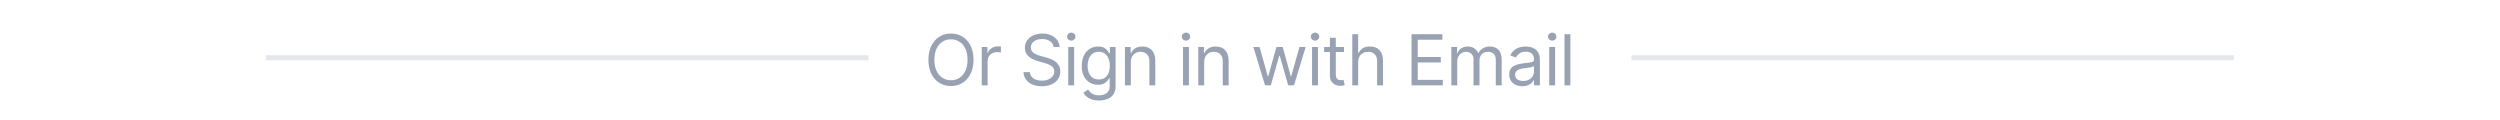 <svg width="498" height="24" viewBox="0 0 498 24" fill="none" xmlns="http://www.w3.org/2000/svg">
<line x1="53" y1="11.5" x2="173" y2="11.5" stroke="#E4E7EC"/>
<path d="M193.928 11.909C193.928 12.983 193.734 13.911 193.346 14.693C192.958 15.475 192.426 16.079 191.75 16.503C191.074 16.927 190.302 17.139 189.433 17.139C188.565 17.139 187.793 16.927 187.116 16.503C186.44 16.079 185.908 15.475 185.521 14.693C185.133 13.911 184.939 12.983 184.939 11.909C184.939 10.835 185.133 9.907 185.521 9.125C185.908 8.343 186.44 7.74 187.116 7.315C187.793 6.891 188.565 6.679 189.433 6.679C190.302 6.679 191.074 6.891 191.75 7.315C192.426 7.74 192.958 8.343 193.346 9.125C193.734 9.907 193.928 10.835 193.928 11.909ZM192.734 11.909C192.734 11.027 192.587 10.283 192.292 9.677C192 9.07 191.604 8.611 191.104 8.3C190.607 7.988 190.05 7.832 189.433 7.832C188.817 7.832 188.258 7.988 187.758 8.3C187.261 8.611 186.865 9.07 186.57 9.677C186.278 10.283 186.132 11.027 186.132 11.909C186.132 12.791 186.278 13.535 186.57 14.141C186.865 14.748 187.261 15.207 187.758 15.518C188.258 15.83 188.817 15.986 189.433 15.986C190.05 15.986 190.607 15.83 191.104 15.518C191.604 15.207 192 14.748 192.292 14.141C192.587 13.535 192.734 12.791 192.734 11.909ZM195.562 17V9.364H196.695V10.517H196.775C196.914 10.139 197.166 9.833 197.53 9.597C197.895 9.362 198.306 9.244 198.763 9.244C198.85 9.244 198.957 9.246 199.086 9.249C199.216 9.253 199.314 9.258 199.38 9.264V10.457C199.34 10.447 199.249 10.432 199.106 10.413C198.967 10.389 198.82 10.378 198.664 10.378C198.293 10.378 197.961 10.456 197.67 10.611C197.381 10.764 197.153 10.976 196.984 11.248C196.818 11.516 196.735 11.823 196.735 12.168V17H195.562ZM209.875 9.364C209.816 8.86 209.574 8.469 209.15 8.19C208.725 7.912 208.205 7.773 207.588 7.773C207.138 7.773 206.743 7.846 206.405 7.991C206.07 8.137 205.809 8.338 205.62 8.593C205.434 8.848 205.341 9.138 205.341 9.463C205.341 9.735 205.406 9.969 205.535 10.164C205.668 10.356 205.837 10.517 206.042 10.646C206.248 10.772 206.463 10.877 206.689 10.96C206.914 11.039 207.121 11.104 207.31 11.153L208.344 11.432C208.609 11.501 208.904 11.598 209.229 11.72C209.557 11.843 209.87 12.01 210.169 12.222C210.47 12.431 210.719 12.7 210.914 13.028C211.11 13.356 211.208 13.758 211.208 14.236C211.208 14.786 211.064 15.283 210.775 15.727C210.49 16.171 210.073 16.524 209.522 16.786C208.976 17.048 208.311 17.179 207.529 17.179C206.8 17.179 206.168 17.061 205.635 16.826C205.104 16.591 204.687 16.262 204.382 15.842C204.08 15.421 203.909 14.932 203.87 14.375H205.142C205.176 14.759 205.305 15.078 205.53 15.329C205.759 15.578 206.047 15.764 206.395 15.886C206.747 16.006 207.124 16.065 207.529 16.065C207.999 16.065 208.422 15.989 208.797 15.837C209.171 15.681 209.468 15.465 209.686 15.19C209.905 14.912 210.015 14.587 210.015 14.216C210.015 13.878 209.92 13.603 209.731 13.391C209.542 13.178 209.294 13.006 208.985 12.874C208.677 12.741 208.344 12.625 207.986 12.526L206.733 12.168C205.938 11.939 205.308 11.613 204.844 11.188C204.38 10.764 204.148 10.209 204.148 9.523C204.148 8.953 204.302 8.455 204.61 8.031C204.922 7.604 205.34 7.272 205.863 7.037C206.39 6.798 206.979 6.679 207.628 6.679C208.284 6.679 208.868 6.797 209.378 7.032C209.889 7.264 210.293 7.582 210.591 7.987C210.893 8.391 211.052 8.85 211.069 9.364H209.875ZM212.796 17V9.364H213.969V17H212.796ZM213.392 8.091C213.164 8.091 212.967 8.013 212.801 7.857C212.638 7.701 212.557 7.514 212.557 7.295C212.557 7.077 212.638 6.889 212.801 6.734C212.967 6.578 213.164 6.5 213.392 6.5C213.621 6.5 213.817 6.578 213.979 6.734C214.145 6.889 214.228 7.077 214.228 7.295C214.228 7.514 214.145 7.701 213.979 7.857C213.817 8.013 213.621 8.091 213.392 8.091ZM218.921 20.023C218.354 20.023 217.867 19.95 217.459 19.804C217.051 19.662 216.711 19.473 216.44 19.237C216.171 19.005 215.957 18.757 215.798 18.491L216.733 17.835C216.839 17.974 216.973 18.134 217.136 18.312C217.298 18.495 217.52 18.652 217.802 18.785C218.087 18.921 218.46 18.989 218.921 18.989C219.537 18.989 220.046 18.84 220.447 18.541C220.848 18.243 221.048 17.776 221.048 17.139V15.588H220.949C220.863 15.727 220.74 15.9 220.581 16.105C220.425 16.307 220.2 16.488 219.905 16.647C219.613 16.803 219.219 16.881 218.722 16.881C218.105 16.881 217.552 16.735 217.061 16.443C216.574 16.151 216.188 15.727 215.903 15.171C215.621 14.614 215.48 13.938 215.48 13.142C215.48 12.36 215.618 11.679 215.893 11.099C216.168 10.515 216.551 10.065 217.041 9.746C217.532 9.425 218.099 9.264 218.742 9.264C219.239 9.264 219.633 9.347 219.925 9.513C220.22 9.675 220.445 9.861 220.601 10.07C220.76 10.275 220.883 10.444 220.969 10.577H221.088V9.364H222.222V17.219C222.222 17.875 222.073 18.409 221.774 18.82C221.479 19.234 221.081 19.537 220.581 19.729C220.084 19.925 219.53 20.023 218.921 20.023ZM218.881 15.827C219.351 15.827 219.749 15.719 220.074 15.504C220.399 15.288 220.646 14.978 220.815 14.574C220.984 14.169 221.068 13.686 221.068 13.122C221.068 12.572 220.985 12.086 220.82 11.665C220.654 11.245 220.409 10.915 220.084 10.676C219.759 10.438 219.358 10.318 218.881 10.318C218.384 10.318 217.969 10.444 217.638 10.696C217.31 10.948 217.063 11.286 216.897 11.71C216.735 12.134 216.653 12.605 216.653 13.122C216.653 13.652 216.736 14.121 216.902 14.529C217.071 14.934 217.32 15.252 217.648 15.484C217.979 15.712 218.39 15.827 218.881 15.827ZM225.263 12.406V17H224.089V9.364H225.223V10.557H225.322C225.501 10.169 225.773 9.857 226.138 9.622C226.502 9.384 226.973 9.264 227.55 9.264C228.067 9.264 228.519 9.37 228.907 9.582C229.295 9.791 229.596 10.109 229.812 10.537C230.027 10.961 230.135 11.498 230.135 12.148V17H228.962V12.227C228.962 11.627 228.806 11.16 228.494 10.825C228.183 10.487 227.755 10.318 227.212 10.318C226.837 10.318 226.502 10.399 226.207 10.562C225.916 10.724 225.685 10.961 225.516 11.273C225.347 11.584 225.263 11.962 225.263 12.406ZM235.656 17V9.364H236.83V17H235.656ZM236.253 8.091C236.024 8.091 235.827 8.013 235.661 7.857C235.499 7.701 235.418 7.514 235.418 7.295C235.418 7.077 235.499 6.889 235.661 6.734C235.827 6.578 236.024 6.5 236.253 6.5C236.482 6.5 236.677 6.578 236.84 6.734C237.005 6.889 237.088 7.077 237.088 7.295C237.088 7.514 237.005 7.701 236.84 7.857C236.677 8.013 236.482 8.091 236.253 8.091ZM239.872 12.406V17H238.699V9.364H239.832V10.557H239.932C240.111 10.169 240.382 9.857 240.747 9.622C241.111 9.384 241.582 9.264 242.159 9.264C242.676 9.264 243.128 9.37 243.516 9.582C243.904 9.791 244.205 10.109 244.421 10.537C244.636 10.961 244.744 11.498 244.744 12.148V17H243.571V12.227C243.571 11.627 243.415 11.16 243.103 10.825C242.792 10.487 242.364 10.318 241.821 10.318C241.446 10.318 241.111 10.399 240.816 10.562C240.525 10.724 240.294 10.961 240.125 11.273C239.956 11.584 239.872 11.962 239.872 12.406ZM251.996 17L249.669 9.364H250.902L252.552 15.21H252.632L254.263 9.364H255.516L257.126 15.19H257.206L258.856 9.364H260.089L257.763 17H256.609L254.939 11.133H254.82L253.149 17H251.996ZM261.361 17V9.364H262.534V17H261.361ZM261.957 8.091C261.728 8.091 261.531 8.013 261.366 7.857C261.203 7.701 261.122 7.514 261.122 7.295C261.122 7.077 261.203 6.889 261.366 6.734C261.531 6.578 261.728 6.5 261.957 6.5C262.186 6.5 262.381 6.578 262.544 6.734C262.71 6.889 262.792 7.077 262.792 7.295C262.792 7.514 262.71 7.701 262.544 7.857C262.381 8.013 262.186 8.091 261.957 8.091ZM267.724 9.364V10.358H263.766V9.364H267.724ZM264.92 7.534H266.093V14.812C266.093 15.144 266.141 15.393 266.237 15.558C266.337 15.721 266.463 15.83 266.615 15.886C266.771 15.939 266.935 15.966 267.107 15.966C267.237 15.966 267.343 15.959 267.426 15.946C267.508 15.93 267.575 15.916 267.624 15.906L267.863 16.96C267.783 16.99 267.672 17.02 267.53 17.05C267.387 17.083 267.207 17.099 266.988 17.099C266.657 17.099 266.332 17.028 266.014 16.886C265.699 16.743 265.437 16.526 265.228 16.234C265.023 15.943 264.92 15.575 264.92 15.131V7.534ZM270.546 12.406V17H269.373V6.818H270.546V10.557H270.646C270.825 10.162 271.093 9.849 271.451 9.617C271.812 9.382 272.293 9.264 272.893 9.264C273.413 9.264 273.869 9.369 274.26 9.577C274.651 9.783 274.954 10.099 275.17 10.527C275.388 10.951 275.498 11.492 275.498 12.148V17H274.325V12.227C274.325 11.621 274.167 11.152 273.852 10.82C273.541 10.486 273.108 10.318 272.555 10.318C272.17 10.318 271.825 10.399 271.521 10.562C271.219 10.724 270.98 10.961 270.805 11.273C270.632 11.584 270.546 11.962 270.546 12.406ZM281.181 17V6.818H287.326V7.912H282.414V11.352H287.008V12.446H282.414V15.906H287.405V17H281.181ZM289.109 17V9.364H290.243V10.557H290.342C290.501 10.149 290.758 9.833 291.113 9.607C291.467 9.379 291.893 9.264 292.39 9.264C292.894 9.264 293.313 9.379 293.648 9.607C293.986 9.833 294.25 10.149 294.439 10.557H294.518C294.714 10.162 295.007 9.849 295.398 9.617C295.789 9.382 296.258 9.264 296.805 9.264C297.488 9.264 298.046 9.478 298.48 9.906C298.915 10.33 299.132 10.991 299.132 11.889V17H297.958V11.889C297.958 11.326 297.804 10.923 297.496 10.681C297.188 10.439 296.825 10.318 296.407 10.318C295.87 10.318 295.454 10.481 295.159 10.805C294.864 11.127 294.717 11.535 294.717 12.028V17H293.524V11.77C293.524 11.336 293.383 10.986 293.101 10.721C292.819 10.452 292.457 10.318 292.012 10.318C291.707 10.318 291.422 10.399 291.157 10.562C290.895 10.724 290.683 10.95 290.521 11.238C290.362 11.523 290.282 11.853 290.282 12.227V17H289.109ZM303.244 17.179C302.76 17.179 302.321 17.088 301.927 16.905C301.532 16.72 301.219 16.453 300.987 16.105C300.755 15.754 300.639 15.329 300.639 14.832C300.639 14.395 300.725 14.04 300.898 13.768C301.07 13.493 301.3 13.278 301.589 13.122C301.877 12.966 302.195 12.85 302.543 12.774C302.894 12.695 303.247 12.632 303.602 12.585C304.066 12.526 304.442 12.481 304.731 12.451C305.022 12.418 305.234 12.363 305.367 12.287C305.503 12.211 305.571 12.078 305.571 11.889V11.849C305.571 11.359 305.437 10.978 305.168 10.706C304.903 10.434 304.5 10.298 303.96 10.298C303.4 10.298 302.961 10.421 302.643 10.666C302.324 10.912 302.101 11.173 301.971 11.452L300.858 11.054C301.057 10.59 301.322 10.229 301.653 9.97C301.988 9.708 302.353 9.526 302.747 9.423C303.145 9.317 303.536 9.264 303.92 9.264C304.166 9.264 304.447 9.294 304.765 9.354C305.087 9.41 305.397 9.528 305.695 9.707C305.997 9.886 306.247 10.156 306.446 10.517C306.645 10.878 306.744 11.362 306.744 11.969V17H305.571V15.966H305.511C305.432 16.132 305.299 16.309 305.113 16.498C304.928 16.687 304.681 16.848 304.373 16.98C304.064 17.113 303.688 17.179 303.244 17.179ZM303.423 16.125C303.887 16.125 304.278 16.034 304.596 15.852C304.918 15.669 305.16 15.434 305.322 15.146C305.488 14.857 305.571 14.554 305.571 14.236V13.162C305.521 13.222 305.412 13.276 305.243 13.326C305.077 13.372 304.885 13.414 304.666 13.45C304.451 13.483 304.24 13.513 304.035 13.54C303.832 13.563 303.668 13.583 303.542 13.599C303.237 13.639 302.952 13.704 302.687 13.793C302.425 13.88 302.213 14.01 302.051 14.186C301.892 14.358 301.812 14.594 301.812 14.892C301.812 15.3 301.963 15.608 302.265 15.817C302.57 16.022 302.956 16.125 303.423 16.125ZM308.606 17V9.364H309.779V17H308.606ZM309.202 8.091C308.974 8.091 308.776 8.013 308.611 7.857C308.448 7.701 308.367 7.514 308.367 7.295C308.367 7.077 308.448 6.889 308.611 6.734C308.776 6.578 308.974 6.5 309.202 6.5C309.431 6.5 309.626 6.578 309.789 6.734C309.955 6.889 310.037 7.077 310.037 7.295C310.037 7.514 309.955 7.701 309.789 7.857C309.626 8.013 309.431 8.091 309.202 8.091ZM312.821 6.818V17H311.648V6.818H312.821Z" fill="#98A2B3"/>
<line x1="325" y1="11.5" x2="445" y2="11.5" stroke="#E4E7EC"/>
</svg>
